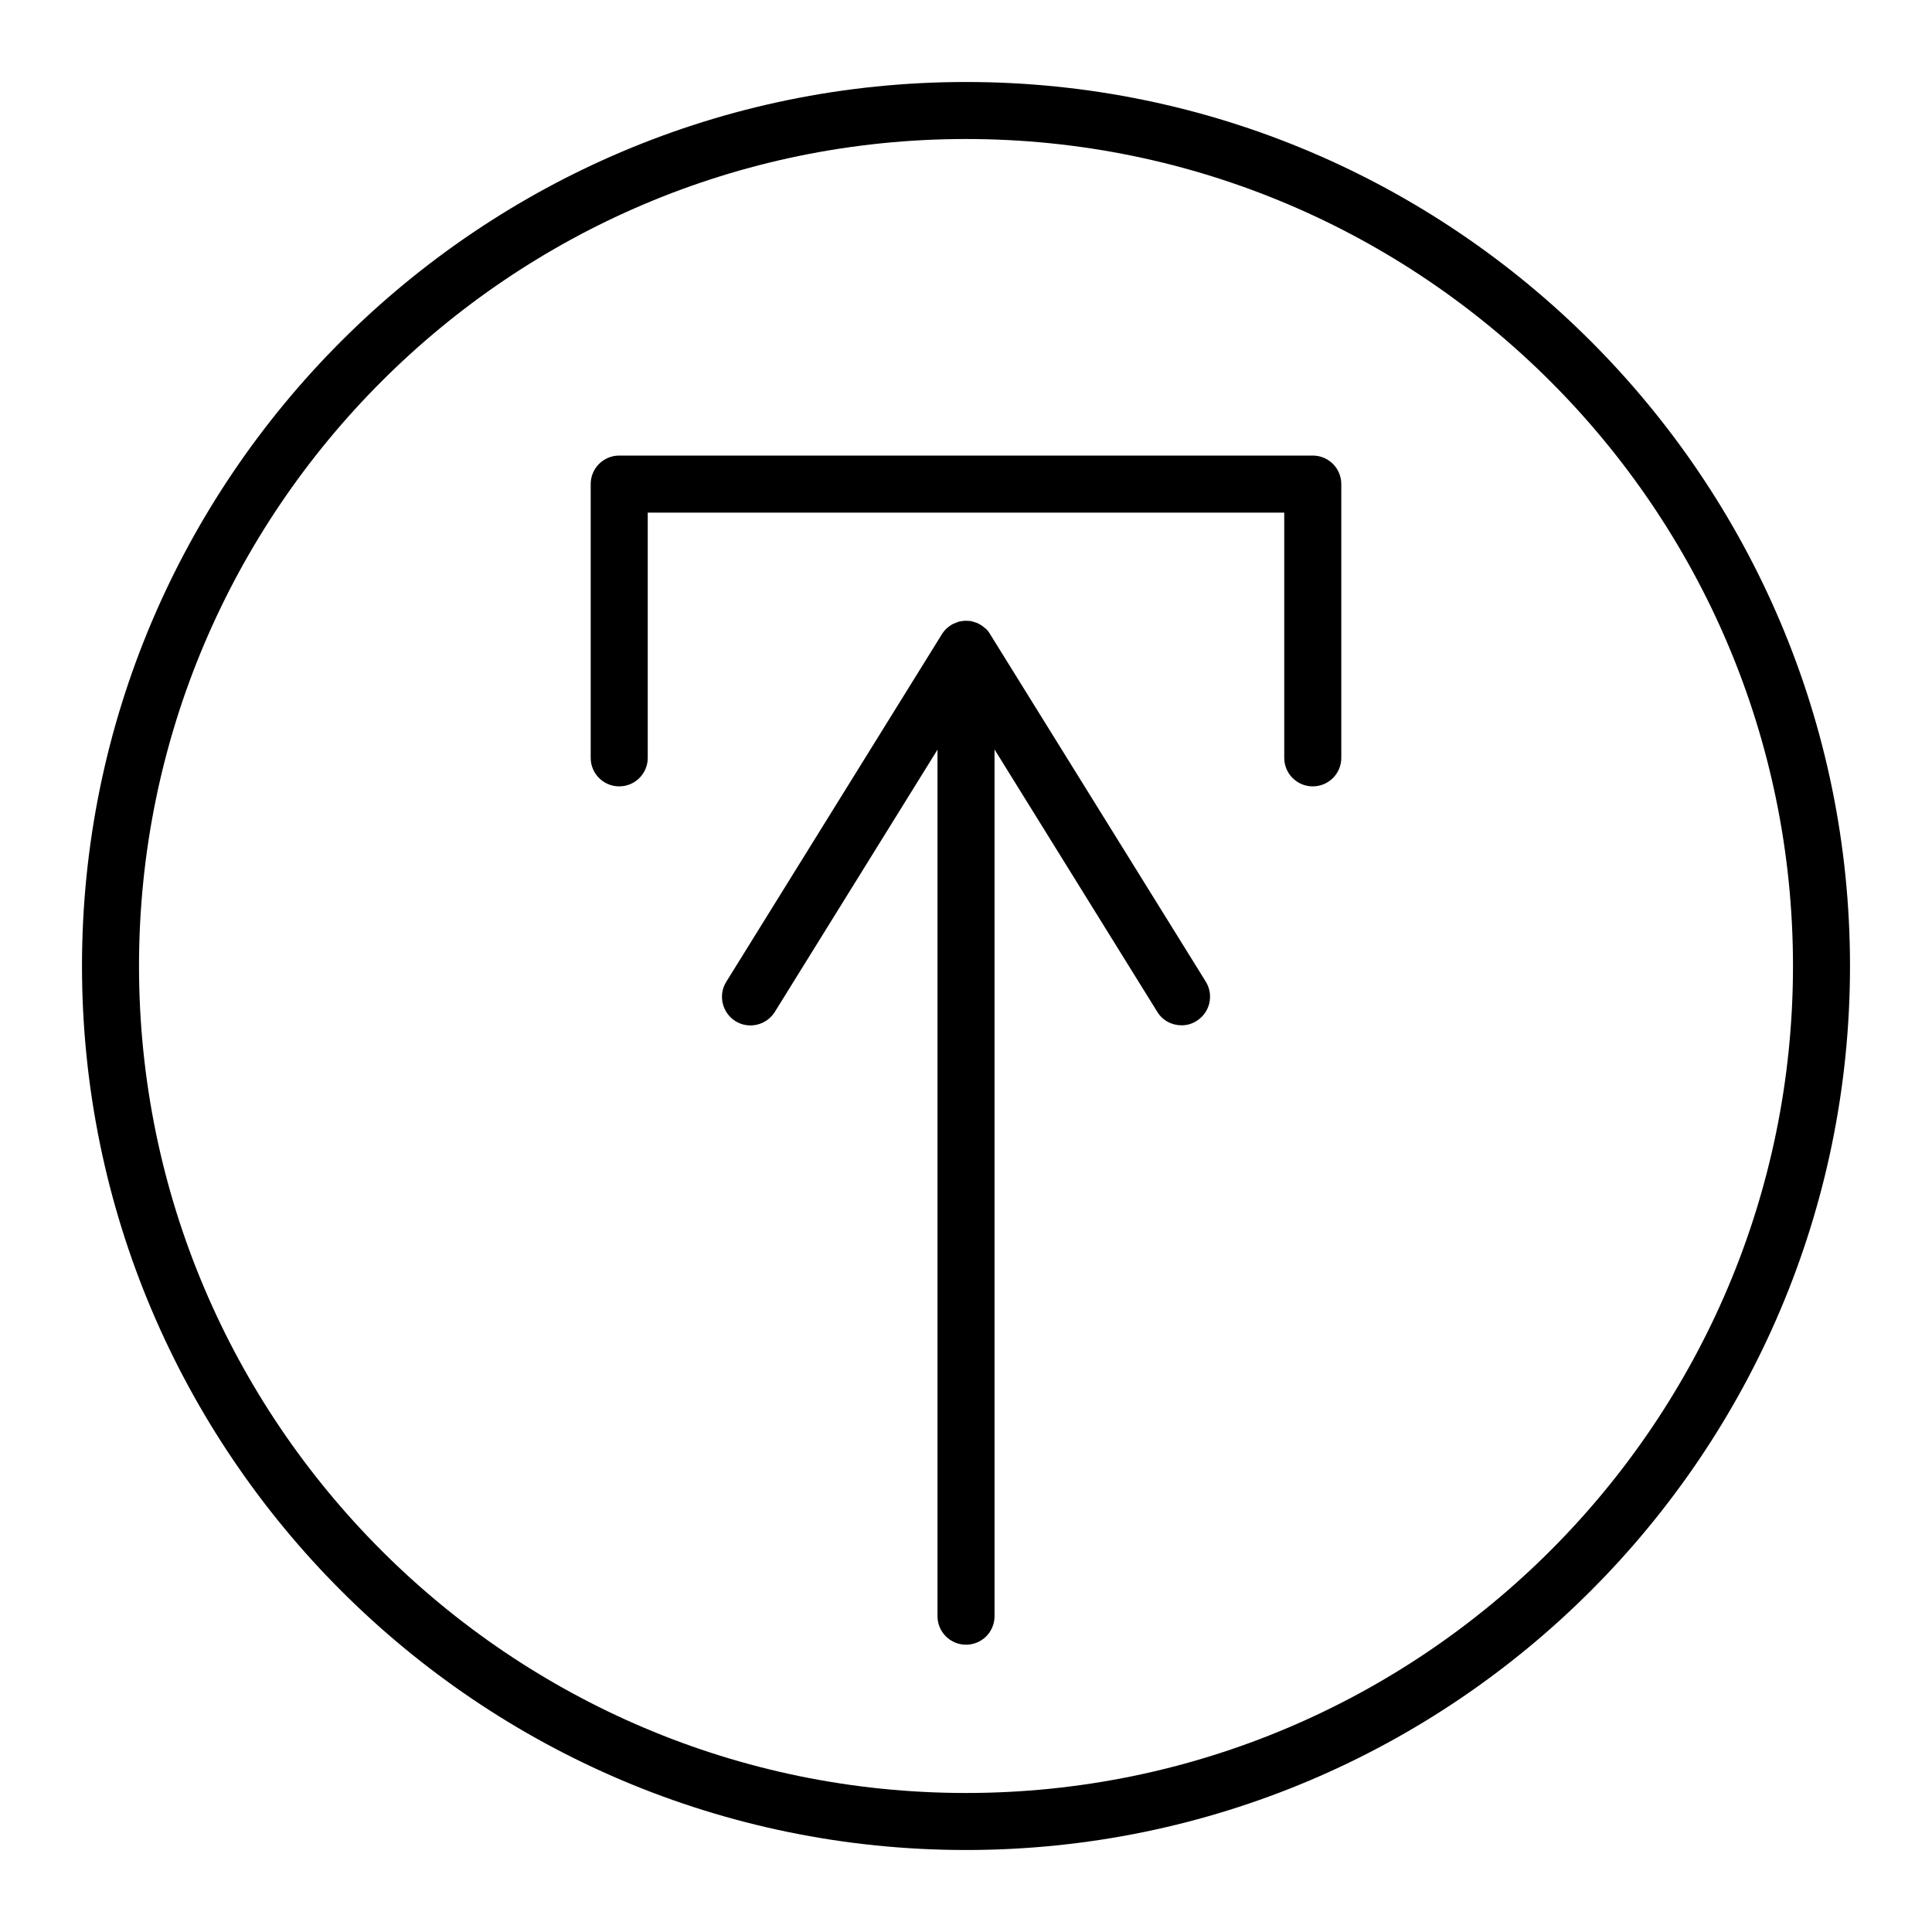 <?xml version="1.0" encoding="UTF-8"?>
<!-- Uploaded to: ICON Repo, www.svgrepo.com, Generator: ICON Repo Mixer Tools -->
<svg fill="#000000" width="800px" height="800px" version="1.1" viewBox="144 144 512 512" xmlns="http://www.w3.org/2000/svg">
 <g>
  <path d="m400 165.73c-129.18 0-234.27 105.09-234.27 234.27 0 129.18 105.09 234.27 234.27 234.27 129.18 0 234.27-105.09 234.27-234.27 0-129.18-105.09-234.27-234.27-234.27zm0 453.43c-120.87 0-219.16-98.293-219.16-219.16 0-120.87 98.293-219.16 219.16-219.16 120.86 0 219.16 98.293 219.16 219.16 0 120.86-98.293 219.16-219.16 219.16z"/>
  <path d="m406.4 312.08c0-0.051-0.051-0.051-0.051-0.102-0.301-0.504-0.656-0.957-1.109-1.359-0.102-0.102-0.203-0.152-0.301-0.25-0.352-0.301-0.707-0.555-1.109-0.805-0.152-0.102-0.301-0.152-0.453-0.25-0.352-0.203-0.754-0.352-1.16-0.453-0.152-0.051-0.301-0.102-0.453-0.152-0.555-0.152-1.16-0.203-1.762-0.203-0.605 0-1.211 0.102-1.762 0.203-0.152 0.051-0.301 0.102-0.453 0.152-0.402 0.152-0.805 0.301-1.16 0.453-0.152 0.102-0.301 0.152-0.453 0.25-0.402 0.25-0.754 0.504-1.109 0.805-0.102 0.102-0.203 0.152-0.301 0.25-0.402 0.402-0.754 0.855-1.109 1.359 0 0.051-0.051 0.051-0.051 0.102l-57.133 92.098c-2.215 3.527-1.109 8.211 2.418 10.43 3.527 2.215 8.211 1.109 10.43-2.418l43.125-69.527v229.64c0 4.18 3.375 7.559 7.559 7.559 4.18 0 7.559-3.375 7.559-7.559l-0.004-229.69 43.125 69.527c1.41 2.316 3.879 3.578 6.449 3.578 1.359 0 2.719-0.352 3.981-1.16 3.527-2.215 4.637-6.852 2.418-10.43z"/>
  <path d="m491.89 264.73h-183.79c-4.18 0-7.559 3.375-7.559 7.559v72.547c0 4.18 3.375 7.559 7.559 7.559 4.18 0 7.559-3.375 7.559-7.559v-64.992h168.68v64.992c0 4.18 3.375 7.559 7.559 7.559 4.18 0 7.559-3.375 7.559-7.559v-72.547c-0.008-4.184-3.383-7.559-7.562-7.559z"/>
 </g>
</svg>